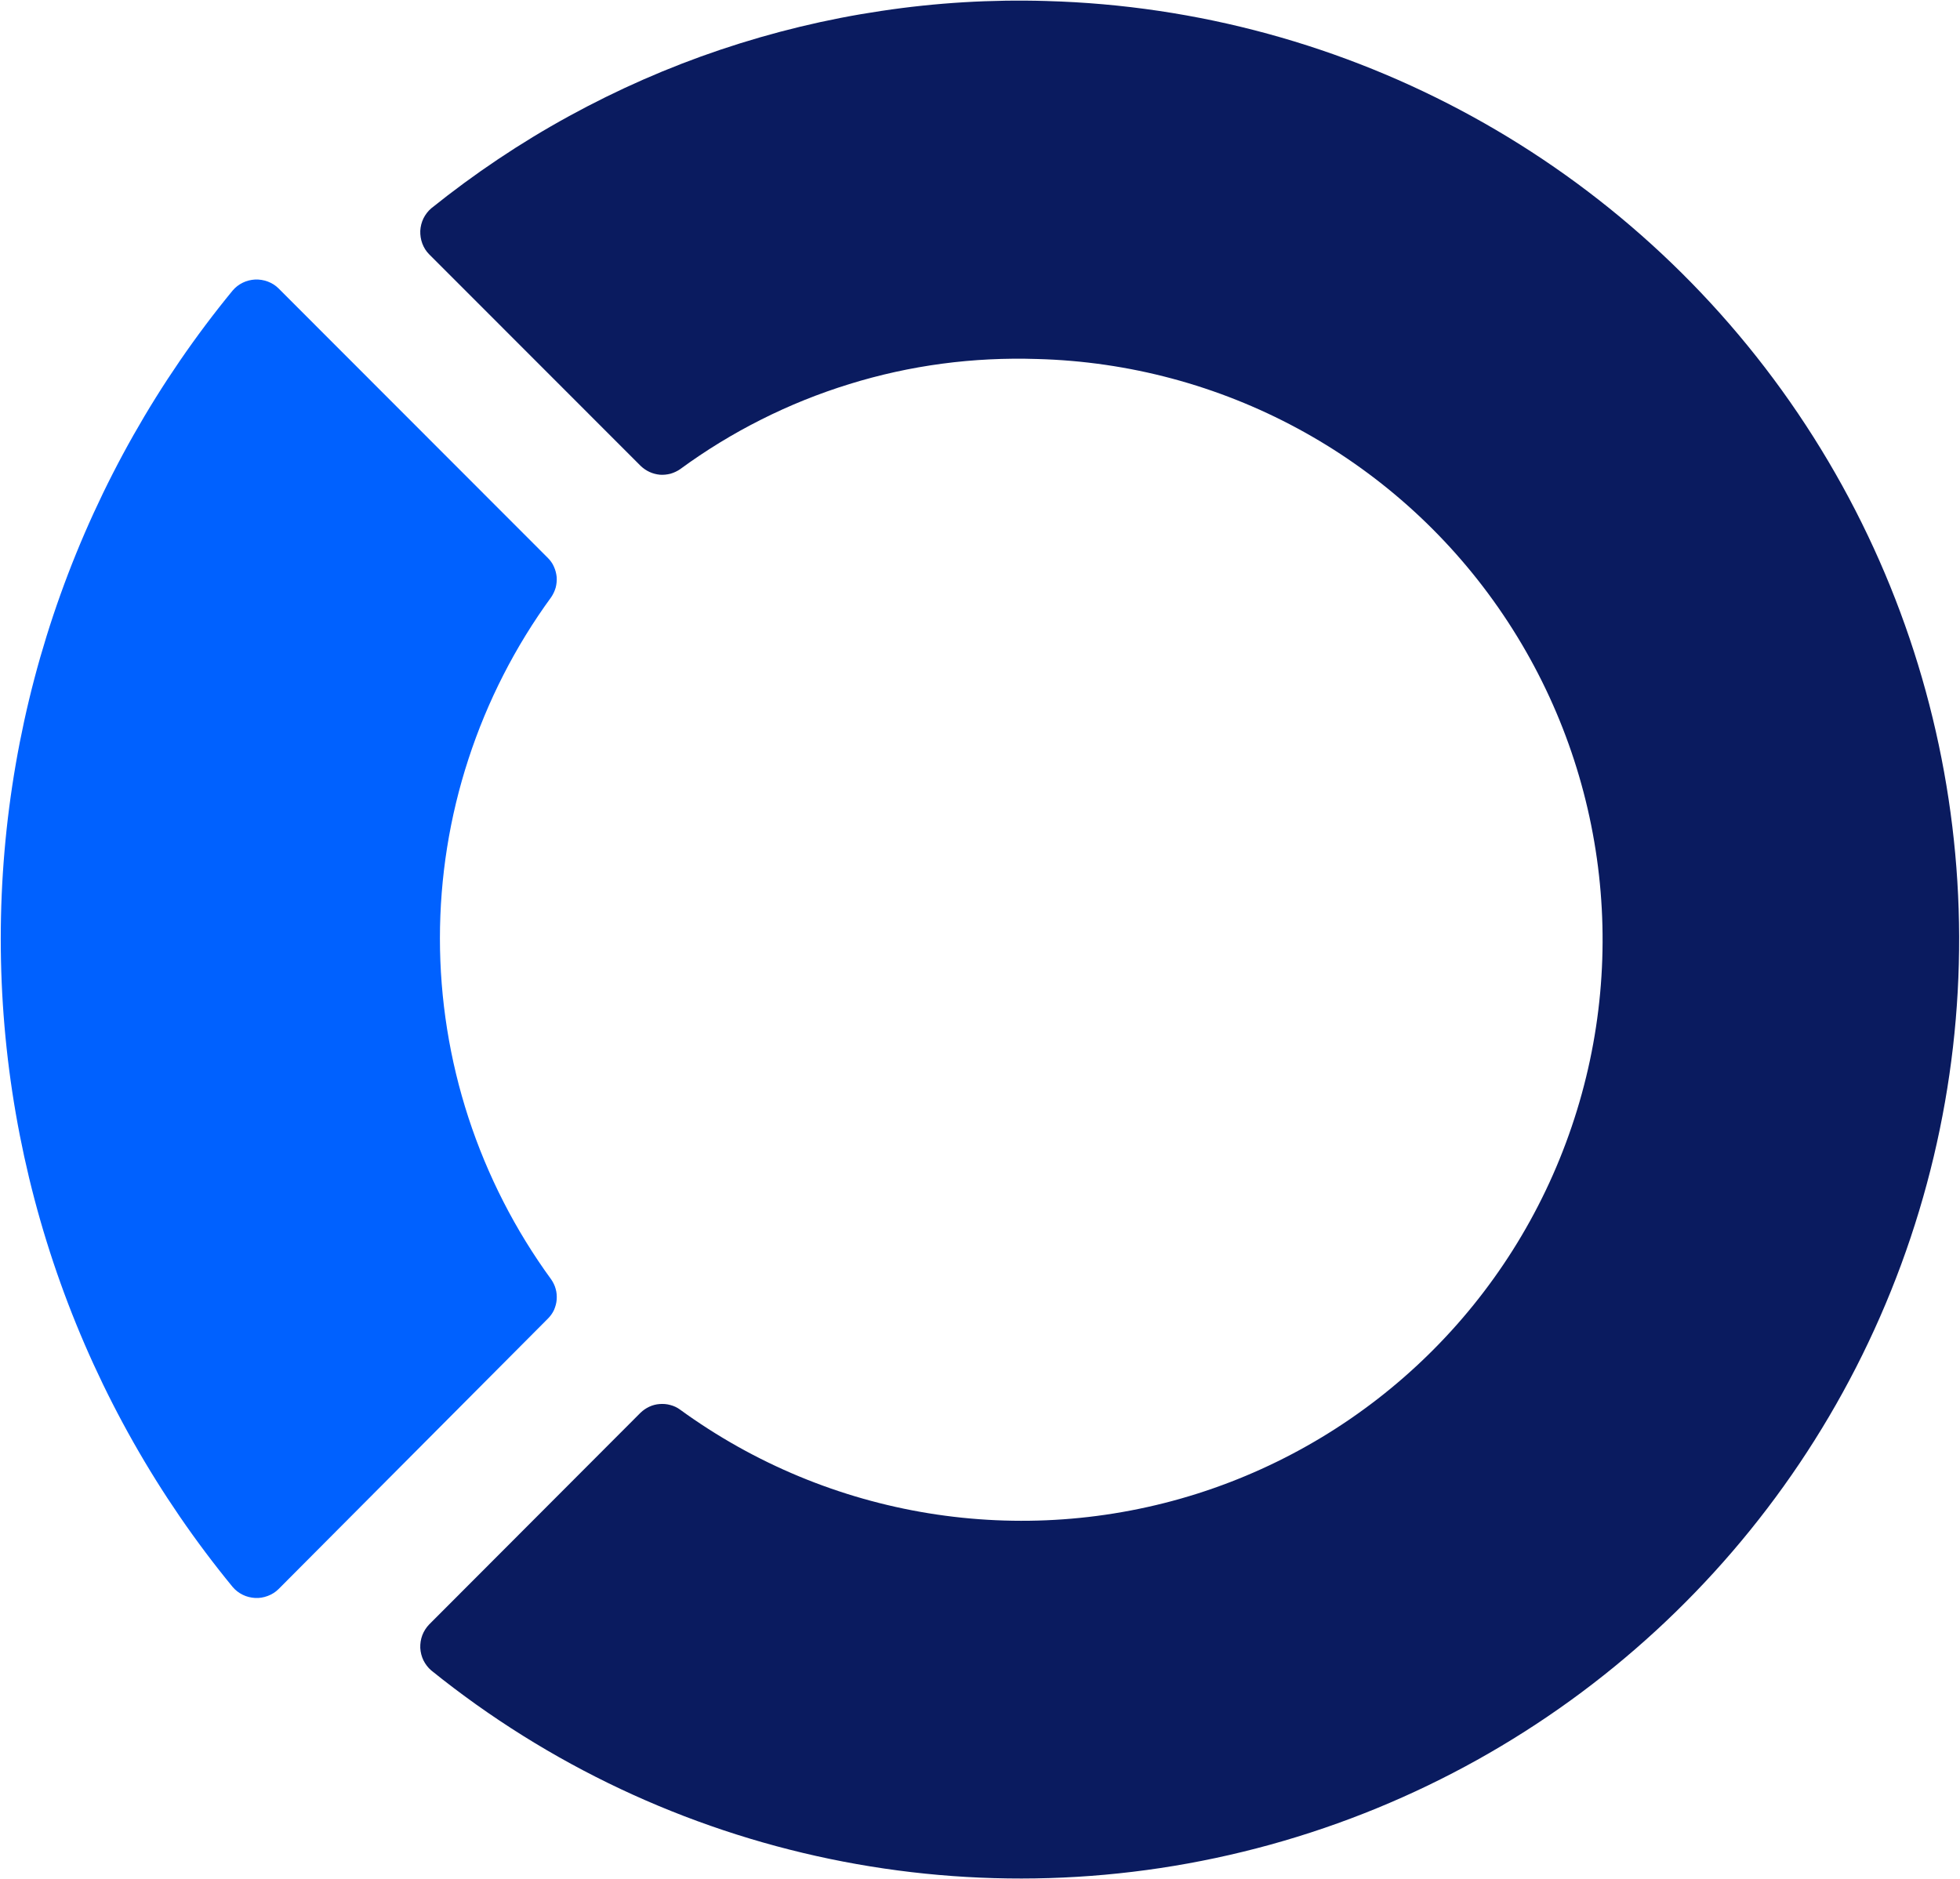 <svg version="1.2" xmlns="http://www.w3.org/2000/svg" viewBox="0 0 1546 1482" width="1546" height="1482">
	<title>logo (16)-svg</title>
	<style>
		.s0 { fill: #0a1b5f } 
		.s1 { fill: #0061ff } 
	</style>
	<g id="Layer">
		<path id="Layer" class="s0" d="m825.6 0.8c-43.6-1.3-87.2 1.3-130.3 7.8-43.2 6.4-85.6 16.7-127 30.6-41.3 13.9-81.3 31.5-119.6 52.5-38.2 20.9-74.5 45.3-108.5 72.6-2.6 2.2-4.7 5-6.2 8-1.5 3.1-2.3 6.4-2.5 9.8-0.1 3.4 0.4 6.8 1.6 10 1.2 3.2 3 6.1 5.4 8.5l166.8 166.9c2.1 2 4.4 3.6 7 4.8 2.6 1.2 5.3 1.9 8.2 2.2 2.8 0.2 5.6-0.1 8.4-0.8 2.7-0.8 5.3-2 7.6-3.6 20.2-14.8 41.6-27.9 63.9-39.1 22.4-11.3 45.6-20.6 69.5-28 23.9-7.4 48.4-12.8 73.2-16.1 24.8-3.3 49.8-4.5 74.8-3.7 145.6 3.8 280.7 76.6 363.9 196.1 83.3 119.6 104.8 271.6 57.9 409.5-46.8 138-156.5 245.4-295.3 289.5-138.8 44-290.2 19.4-408-66.3-2.3-1.7-4.9-2.9-7.6-3.6-2.8-0.8-5.6-1-8.4-0.8-2.9 0.2-5.6 0.9-8.2 2.1-2.6 1.2-4.9 2.8-7 4.8l-166.7 167c-2.4 2.5-4.2 5.4-5.4 8.5-1.2 3.2-1.7 6.6-1.6 10 0.2 3.4 1 6.7 2.5 9.8 1.5 3 3.6 5.8 6.2 8 185.6 149.7 432 200.9 661.8 137.4 229.9-63.5 415.1-233.9 497.6-457.7 82.5-223.9 52.2-473.8-81.4-671.4-133.6-197.6-354.2-318.7-592.6-325.3z"/>
		<g id="Layer">
			<path id="Layer" class="s1" d="m432.1 1040.3c2-2 3.7-4.3 4.9-6.9 1.1-2.6 1.9-5.3 2.1-8.2 0.2-2.8 0-5.7-0.8-8.4-0.7-2.7-2-5.3-3.6-7.6-28.3-38.8-50.3-81.9-65.2-127.5-14.9-45.7-22.5-93.5-22.5-141.5 0-48 7.6-95.8 22.5-141.4 14.9-45.7 36.9-88.8 65.2-127.6 1.6-2.3 2.8-4.9 3.6-7.6 0.7-2.7 1-5.6 0.8-8.4-0.3-2.8-1-5.6-2.2-8.2-1.1-2.6-2.8-4.9-4.8-6.9l-212.4-212.6c-2.4-2.4-5.3-4.2-8.5-5.4-3.2-1.2-6.6-1.7-9.9-1.6-3.4 0.2-6.8 1-9.8 2.5-3.1 1.5-5.8 3.6-8 6.2-58.7 71.5-104.6 152.7-135.8 239.8-31.2 87.1-47.1 179-47.1 271.6 0 92.5 15.9 184.4 47.1 271.5 31.2 87.2 77.1 168.3 135.8 239.8 2.2 2.6 4.9 4.7 8 6.2 3 1.5 6.4 2.3 9.8 2.5 3.3 0.2 6.7-0.4 9.9-1.6 3.2-1.2 6.1-3 8.5-5.4z"/>
		</g>
	</g>
</svg>